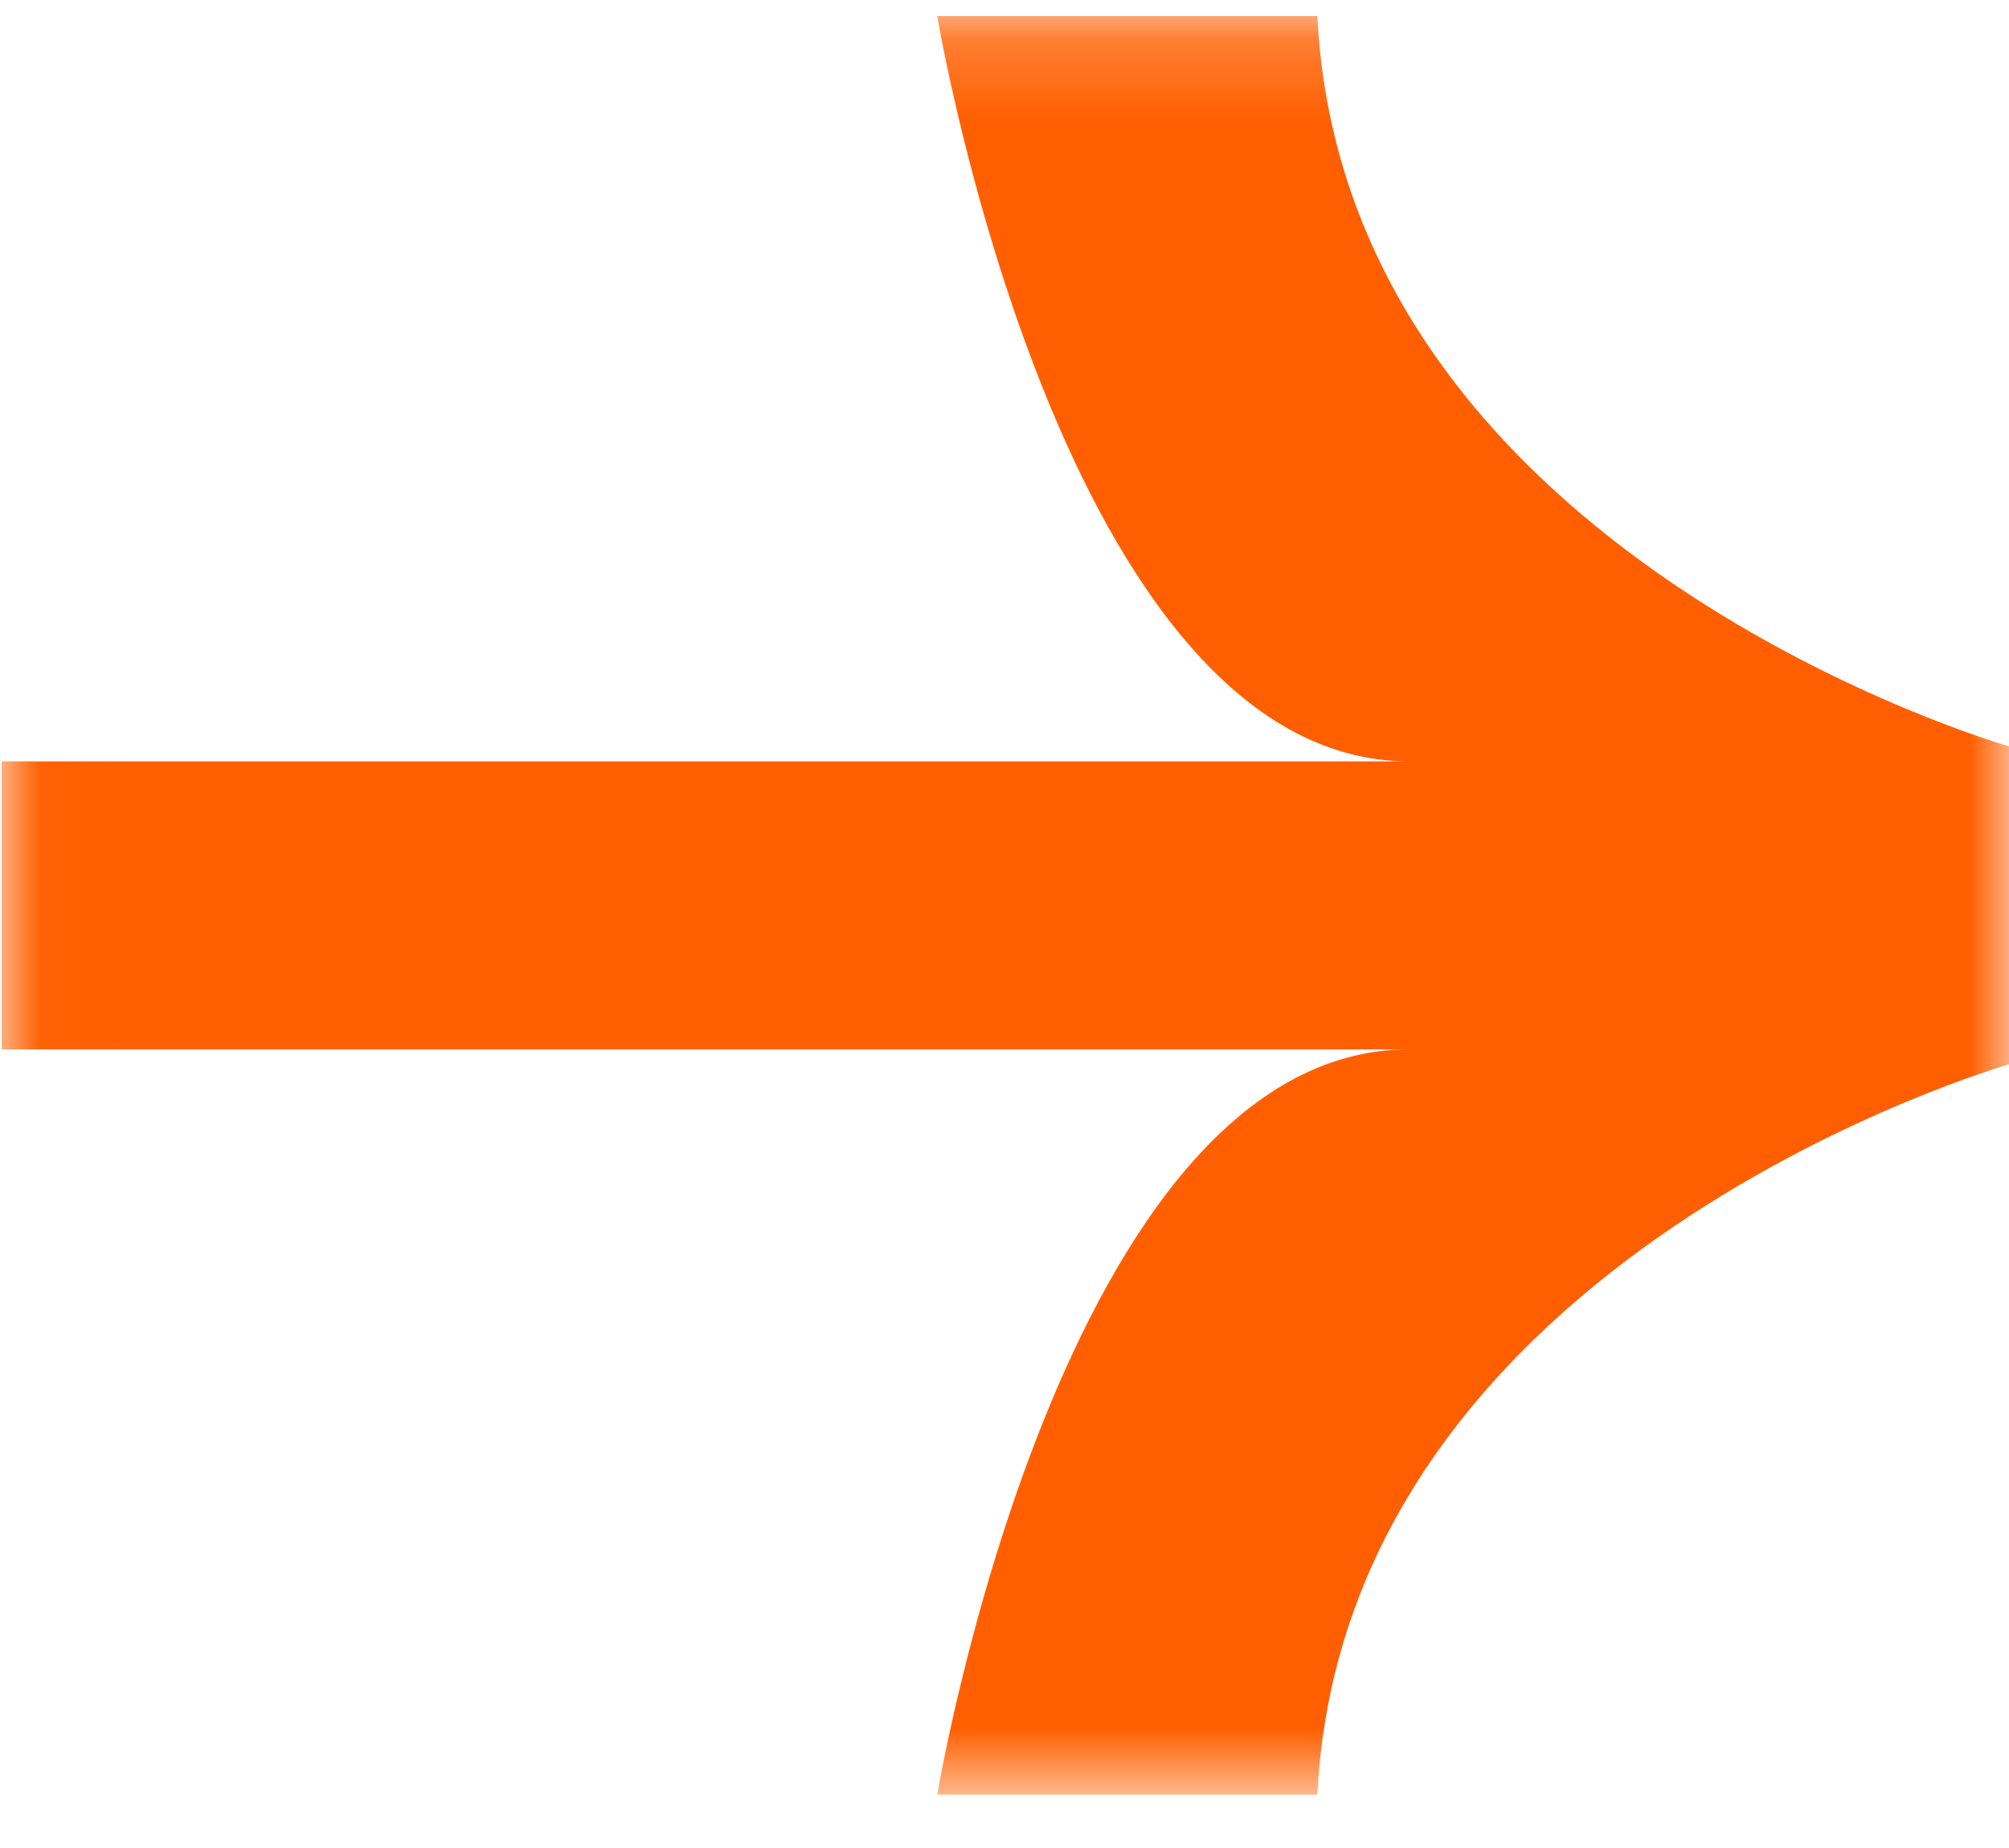 <svg xmlns="http://www.w3.org/2000/svg" fill="none" viewBox="0 0 25 23" height="23" width="25">
<mask height="23" width="26" y="0" x="0" maskUnits="userSpaceOnUse" style="mask-type:luminance" id="mask0_1_3162">
<path fill="white" d="M0.021 22.336L25.004 22.336L25.004 0.199L0.021 0.199L0.021 22.336Z"></path>
</mask>
<g mask="url(#mask0_1_3162)">
<path fill="#FF5F00" d="M0.021 11.268V9.476L17.539 9.476C13.215 9.476 11.663 0.2 11.663 0.2H16.393C16.726 6.925 25.004 9.29 25.004 9.29V13.245C25.004 13.245 16.726 15.61 16.393 22.336H11.663C11.663 22.336 13.215 13.06 17.539 13.06L0.021 13.06V11.268Z"></path>
</g>
</svg>
